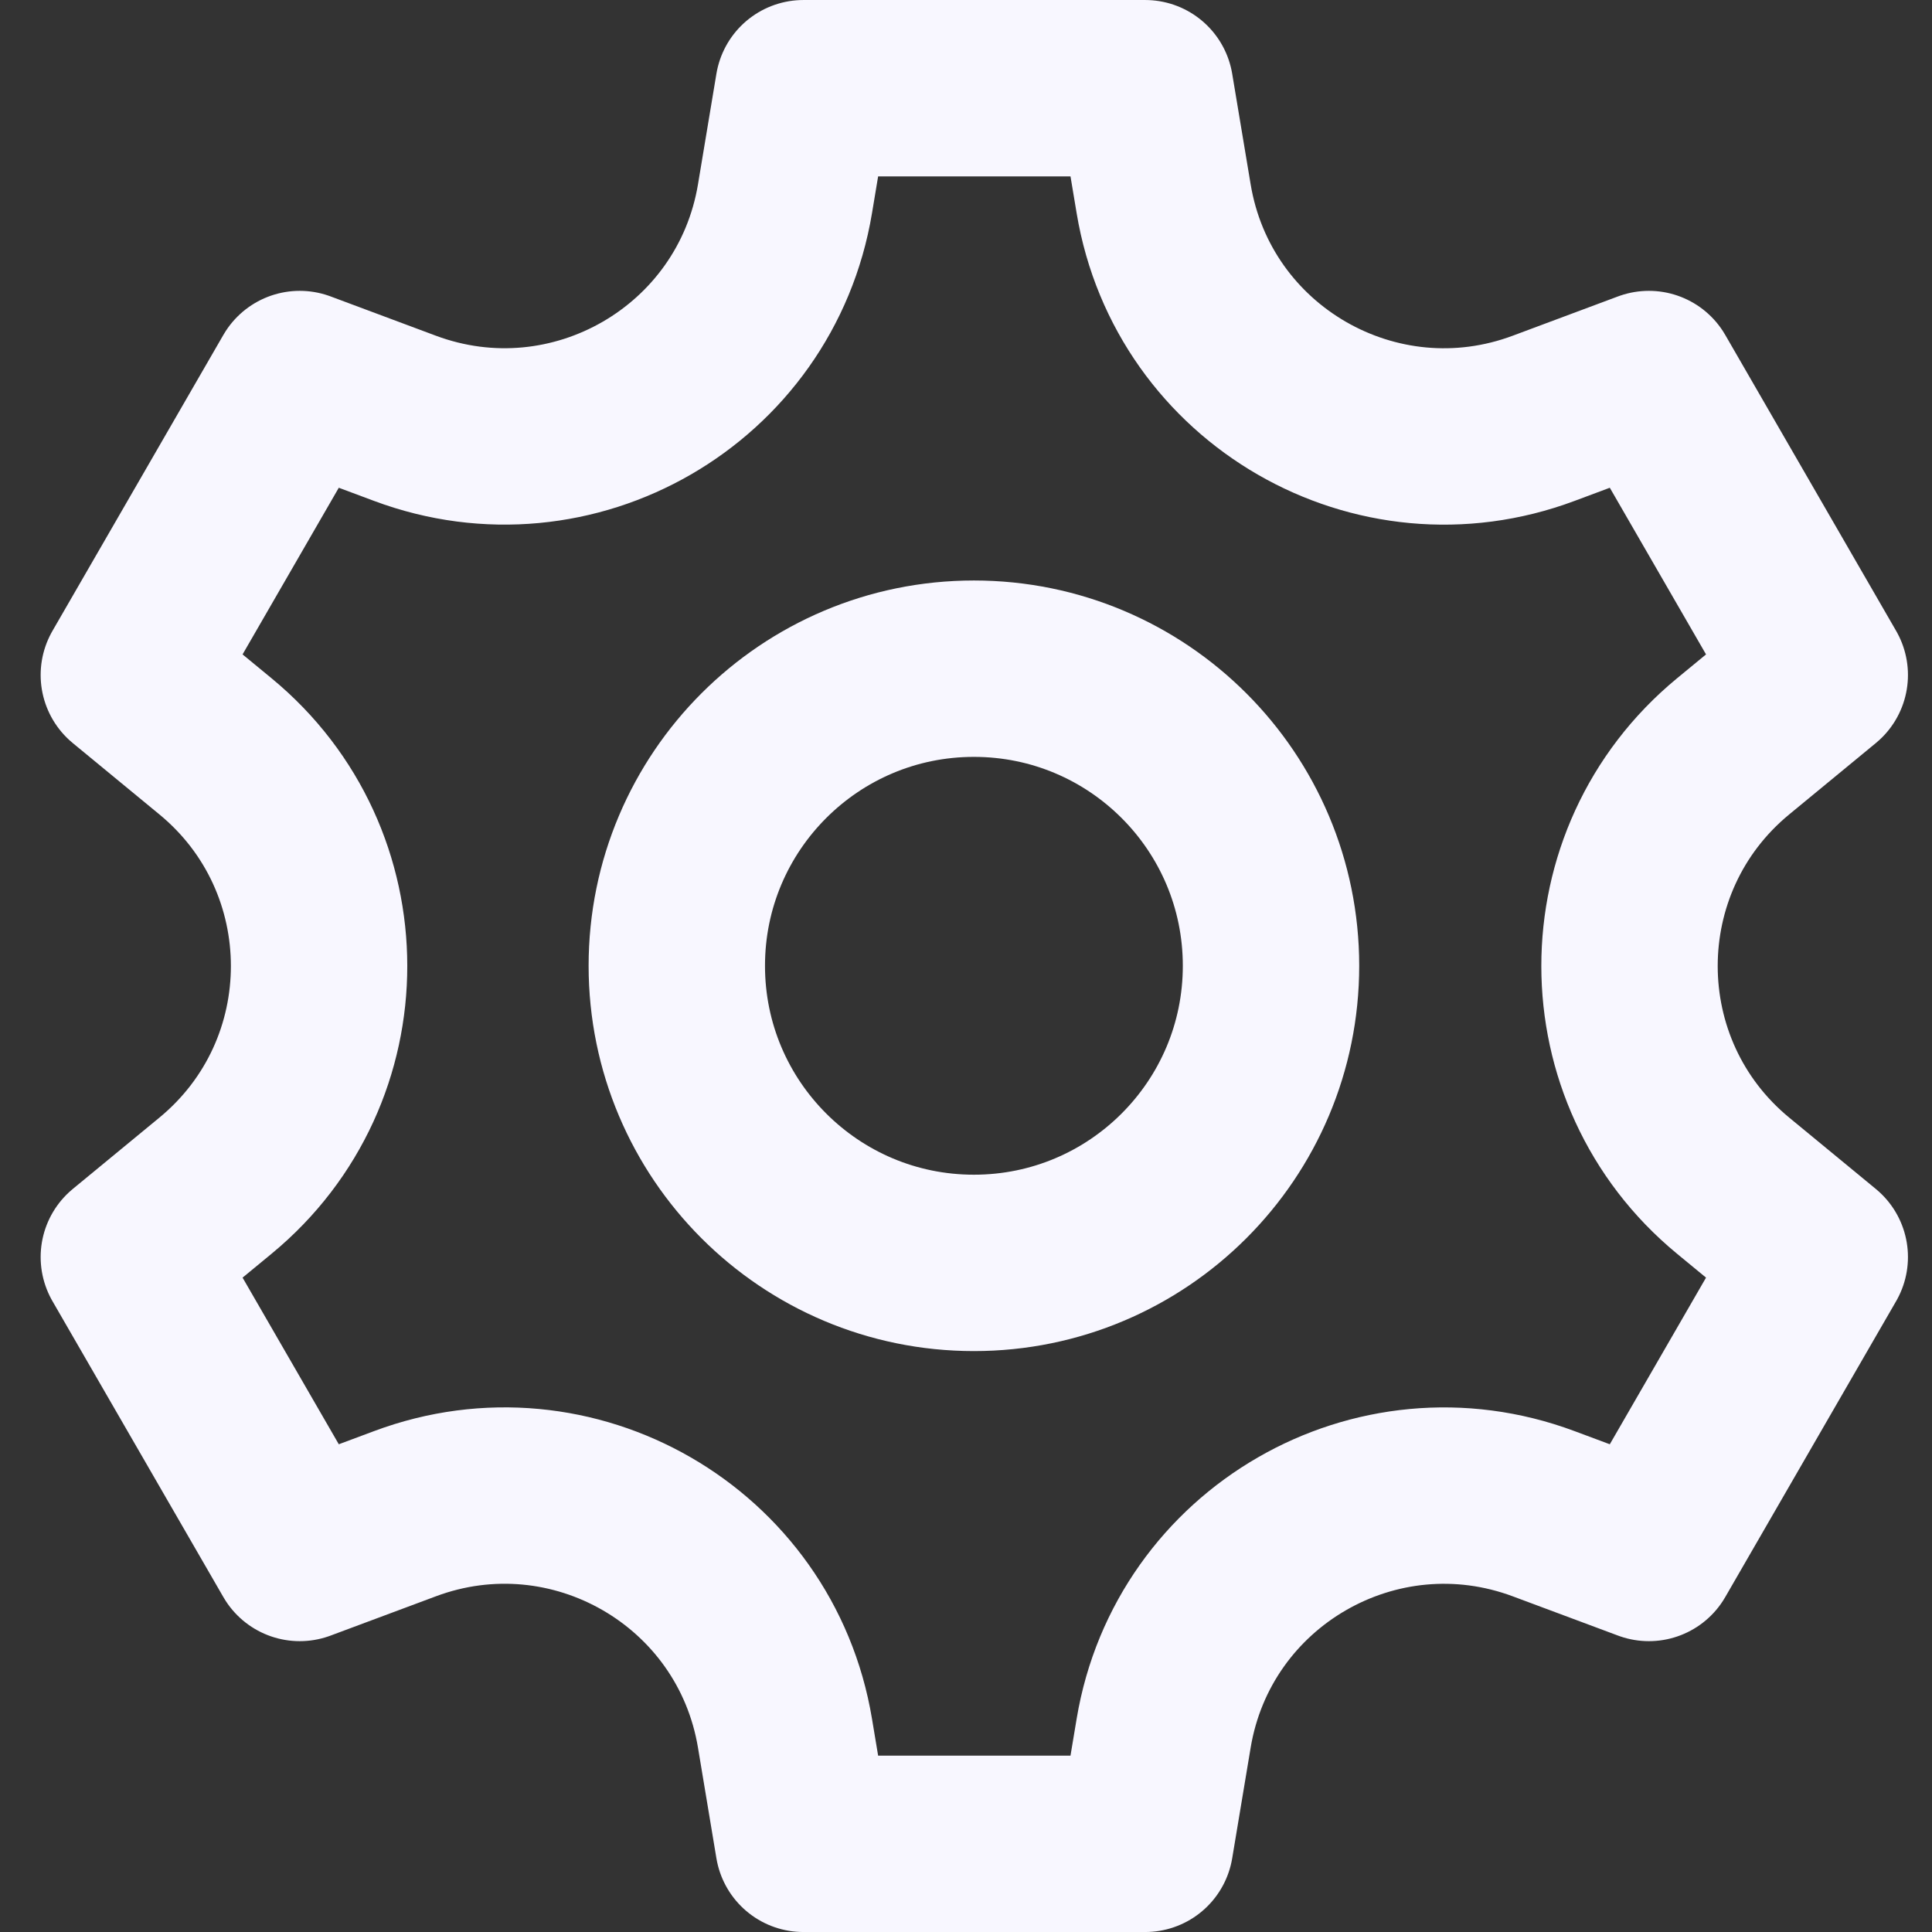 <svg width="64" height="64" viewBox="0 0 64 64" fill="none" xmlns="http://www.w3.org/2000/svg">
<rect x="0" y="0" width="64" height="64" fill="#333333" stroke="none"/>
<g clip-path="url(#clip0_76032_348)">
<path d="M54.621 51.444L51.141 50.146C45.584 48.069 39.52 51.574 38.547 57.417L37.936 61.079H26.614L26.004 57.417C25.03 51.561 18.953 48.069 13.409 50.146L9.929 51.444L4.268 41.641L7.137 39.278C11.721 35.5 11.708 28.488 7.137 24.723L4.268 22.36L9.929 12.556L13.409 13.855C18.966 15.932 25.03 12.426 26.004 6.583L26.614 2.922H37.936L38.547 6.583C39.52 12.439 45.597 15.932 51.141 13.855L54.621 12.556L60.282 22.36L57.413 24.723C52.829 28.501 52.842 35.513 57.413 39.278L60.282 41.641L54.621 51.444Z" stroke="#F8F7FF" stroke-width="5.843" stroke-linecap="round" stroke-linejoin="round"/>
<path d="M32.262 41.835C37.698 41.835 42.104 37.428 42.104 31.993C42.104 26.557 37.698 22.151 32.262 22.151C26.826 22.151 22.42 26.557 22.42 31.993C22.42 37.428 26.826 41.835 32.262 41.835Z" stroke="#F8F7FF" stroke-width="5.843" stroke-linecap="round"/>
</g>
<defs>
<clipPath id="clip0_76032_348">
<rect width="61.871" height="64" fill="white" transform="translate(1.333)"/>
</clipPath>
</defs>
</svg>
